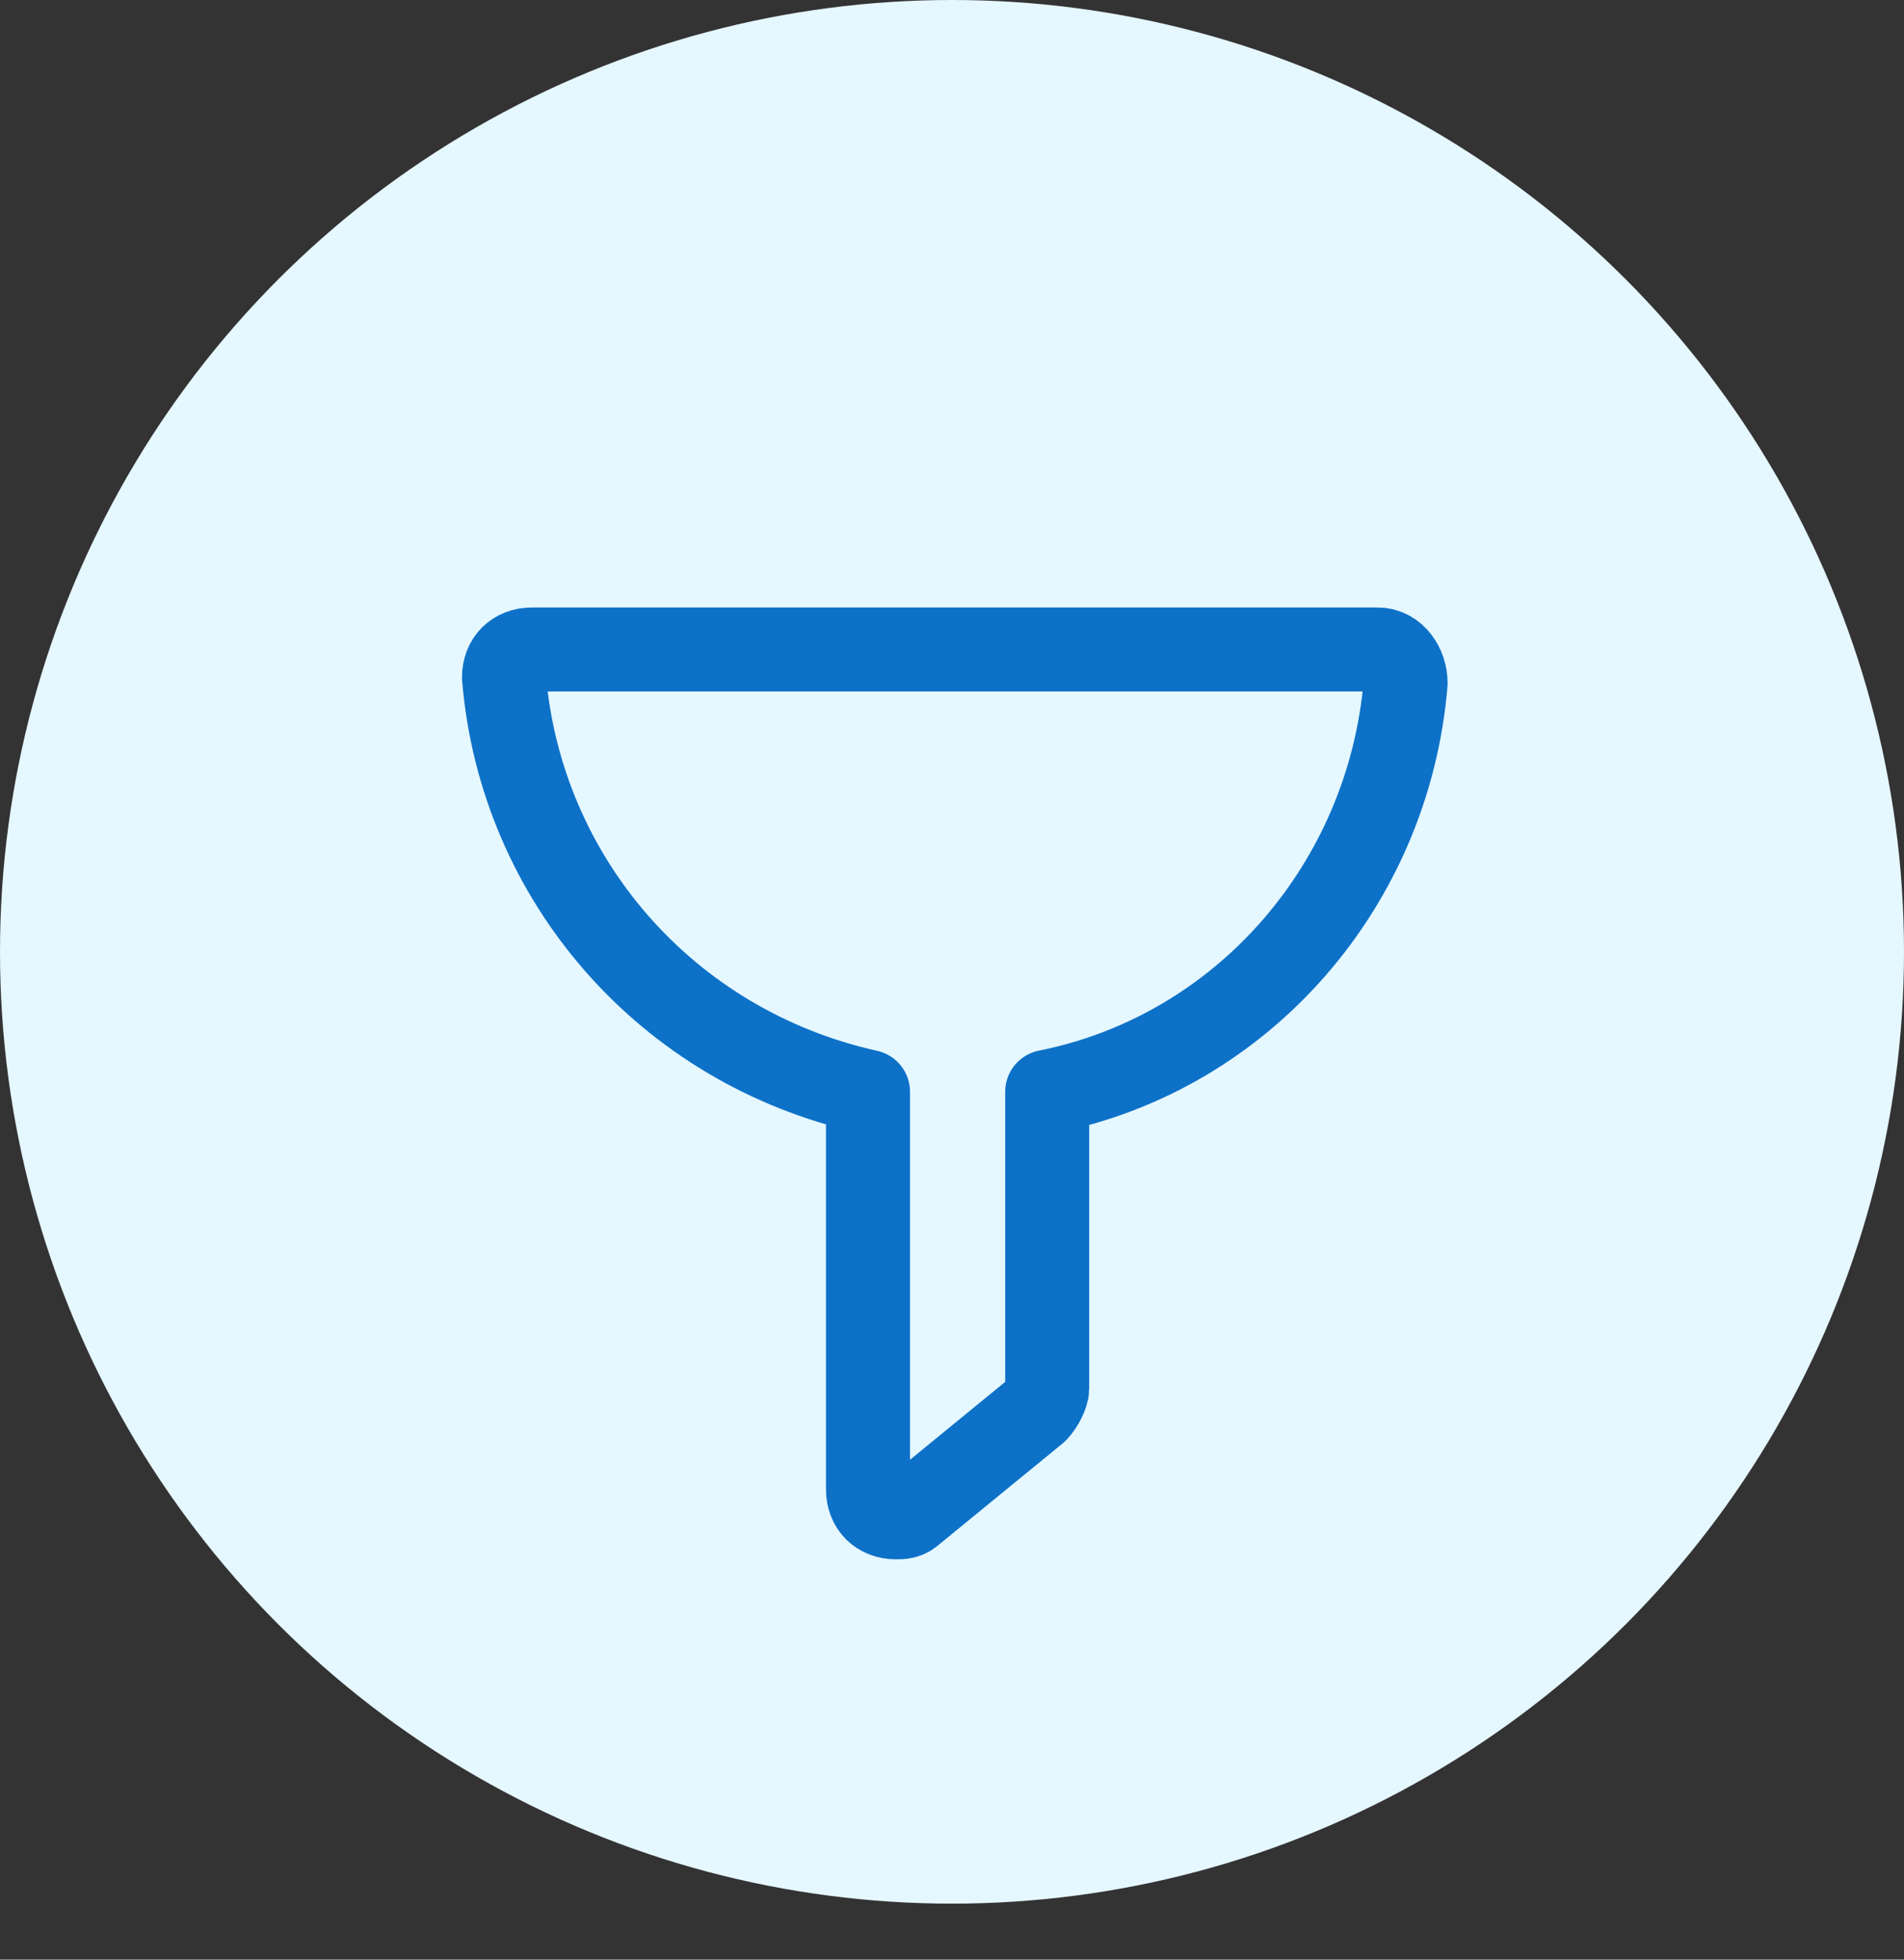 <svg xmlns="http://www.w3.org/2000/svg" width="34" height="35"><rect width="100%" height="100%" fill="#333333" stroke="none"/><circle cx="17" cy="17" r="17" fill="#e5f7ff"/><path fill="none" stroke="#0d71c8" stroke-linecap="round" stroke-linejoin="round" stroke-width="1.5" d="M25.1 12.2c0-.3-.2-.6-.5-.6 0 0 0 0 0 0H9.5c-.3 0-.5.2-.5.5 0 0 0 0 0 0 .3 3.6 2.9 6.6 6.5 7.4v7.1c0 .3.2.5.5.5.1 0 .2 0 .3-.1l2.2-1.8c.1-.1.2-.3.2-.4v-5.3c3.5-.7 6.1-3.7 6.4-7.3z"/></svg>